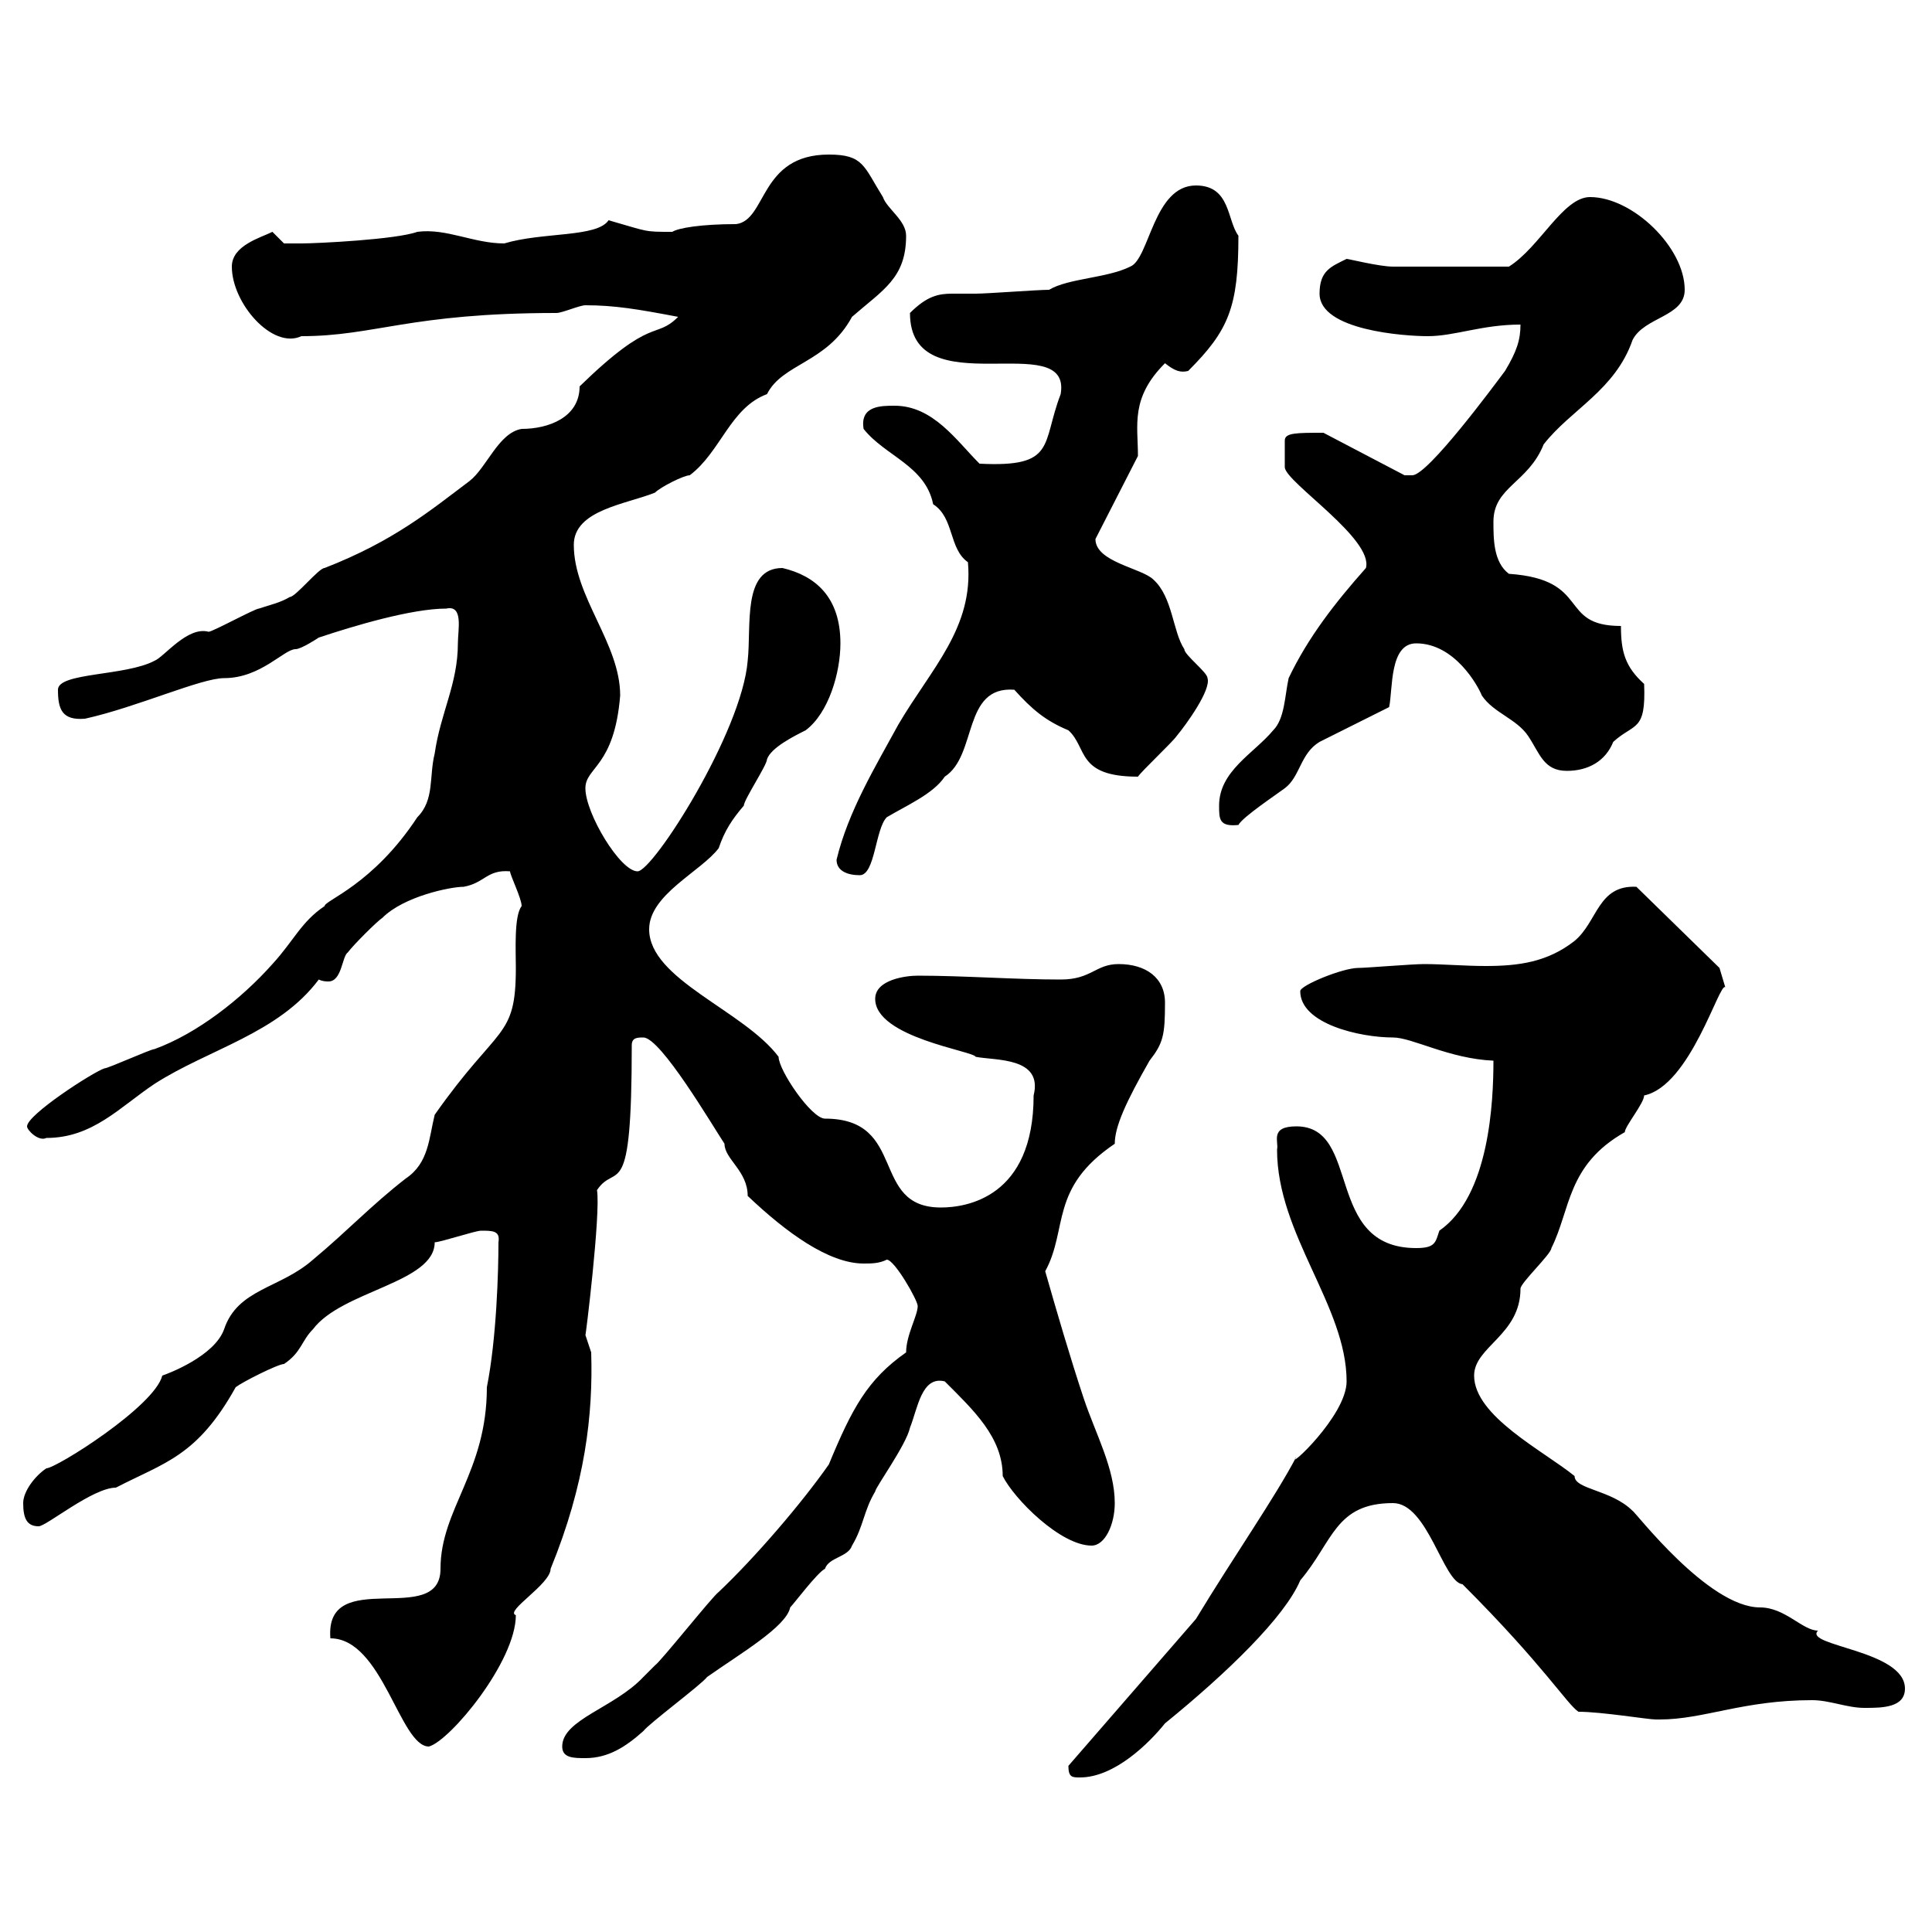 <svg xmlns="http://www.w3.org/2000/svg" xmlns:xlink="http://www.w3.org/1999/xlink" width="300" height="300"><path d="M165.90 274.20C165.90 276 166.50 276 167.70 276C173.10 276 178.50 270.60 180.90 267.60C190.50 259.80 199.50 251.10 201.90 245.40C207 239.40 207.30 233.40 216.30 233.40C221.70 233.40 224.10 245.70 227.10 246C239.70 258.60 243.30 264.60 245.10 265.80C248.70 265.80 255.90 267 257.10 267C257.10 267 257.70 267 257.70 267C264.60 267 270.60 264 281.40 264C284.10 264 286.80 265.20 289.50 265.20C292.20 265.20 295.80 265.20 295.80 262.20C295.80 256.20 279.90 255.60 282.30 253.20C279.90 253.20 277.20 249.60 273.30 249.60C265.20 249.60 253.80 234.60 253.50 234.60C250.20 231.30 244.50 231.30 244.50 229.20C239.70 225.30 228.90 219.90 228.90 213.60C228.90 209.10 236.10 207.30 236.10 200.10C236.10 199.20 240.90 194.70 240.90 193.80C243.90 187.80 243.30 180.90 252.30 175.80C252.30 174.90 255.30 171.30 255.30 170.10C262.50 168.60 267 152.40 267.90 153.30C267.90 153.30 267 150.30 267 150.30L254.10 137.70C248.10 137.40 248.10 143.10 244.50 146.10C240.30 149.40 235.80 150 230.70 150C227.40 150 224.10 149.70 221.10 149.70C219.30 149.70 212.10 150.30 210.90 150.30C208.50 150.30 201.90 153 201.90 153.90C201.90 159 211.20 161.10 216.30 161.10C219.30 161.10 225 164.40 231.90 164.70C231.90 171 231.30 185.70 223.50 191.10C222.90 192.90 222.90 193.80 219.90 193.80C205.50 193.80 211.50 174.90 201.30 174.90C197.10 174.90 198.60 177.30 198.30 178.50C198.30 191.70 209.10 202.80 209.10 214.50C209.10 219.90 199.50 228.60 201.30 226.20C198 232.50 191.70 241.50 185.70 251.40L165.90 274.20C165.90 274.20 165.90 274.20 165.90 274.20ZM87.30 271.20C87.30 273 89.10 273 90.90 273C94.50 273 97.20 271.20 99.90 268.80C100.80 267.60 108.90 261.60 109.80 260.40C114.90 256.80 122.10 252.60 122.70 249.60C123.30 249 126.90 244.20 128.10 243.60C128.70 241.80 131.70 241.80 132.30 240C134.10 237 134.10 234.60 135.90 231.60C135.90 231 140.70 224.40 141.30 221.70C142.50 218.70 143.10 213.60 146.70 214.50C151.20 219 155.70 223.20 155.70 229.20C157.50 232.80 164.70 240 169.50 240C171.60 240 173.10 236.70 173.10 233.40C173.10 228 170.10 222.60 168.30 217.20C166.20 210.90 164.10 203.70 162.30 197.40C165.90 190.80 162.90 184.50 173.10 177.60C173.10 174.90 174.90 171 178.50 164.70C180.60 162 180.90 160.80 180.90 155.70C180.90 151.80 177.90 149.70 173.70 149.70C170.10 149.70 169.50 152.10 164.70 152.10C157.50 152.10 149.70 151.50 142.50 151.50C140.70 151.50 135.90 152.10 135.90 155.10C135.90 161.10 151.20 163.20 151.50 164.10C154.50 164.70 162 164.10 160.50 170.10C160.50 186 150 187.50 146.10 187.50C135 187.50 141 173.70 128.10 173.70C126 173.70 120.90 166.20 120.90 164.10C115.50 156.90 100.80 152.10 100.80 144.30C100.80 138.90 108.90 135.30 111.60 131.70C112.50 129 113.70 127.20 115.50 125.10C115.50 124.20 119.10 118.80 119.10 117.90C119.70 116.10 123.30 114.30 125.10 113.40C128.70 110.70 130.50 104.40 130.50 99.90C130.50 92.70 126.60 89.40 121.50 88.20C115.20 88.20 116.70 97.20 116.10 102.60C115.20 113.70 101.40 135.30 99 135.30C96.30 135.30 90.90 126.30 90.90 122.40C90.90 119.10 95.40 119.10 96.30 108C96.30 99.90 89.10 92.70 89.10 84.60C89.10 79.20 97.20 78.30 101.70 76.50C102.60 75.60 106.20 73.80 107.10 73.80C111.90 70.20 113.40 63.30 119.10 61.20C121.50 56.40 128.40 56.40 132.30 49.20C137.10 45 140.70 43.20 140.70 36.60C140.70 34.20 137.70 32.40 137.10 30.60C134.10 25.80 134.10 24 128.70 24C117.90 24 119.10 34.20 114.30 34.80C108.90 34.80 105.30 35.40 104.40 36C99.90 36 100.80 36 94.50 34.20C92.70 36.90 84.30 36 78.30 37.80C73.50 37.80 69.30 35.40 64.80 36C61.50 37.20 49.20 37.80 46.80 37.80C45.90 37.80 44.10 37.80 44.10 37.80L42.30 36C40.50 36.90 36 38.10 36 41.40C36 47.10 42.30 54.30 46.80 52.20C58.20 52.20 63.60 48.60 86.40 48.60C87.30 48.60 90 47.40 90.90 47.40C95.40 47.40 99 48 105.30 49.20C101.70 52.80 101.40 48.90 90 60C90 64.80 85.20 66.60 81 66.60C77.40 67.20 75.60 72.60 72.90 74.70C66.90 79.20 61.20 84 50.40 88.20C49.50 88.20 45.90 92.70 45 92.70C43.50 93.60 42 93.90 40.20 94.50C39.60 94.50 33 98.10 32.40 98.10C29.10 97.20 25.50 102 24 102.60C19.50 105 9 104.40 9 107.10C9 110.10 9.60 111.90 13.20 111.60C21.30 109.80 31.20 105.30 34.80 105.30C40.50 105.30 44.10 100.80 45.90 100.80C46.80 100.80 49.50 99 49.50 99C54.90 97.20 63.90 94.50 69.30 94.50C72 93.90 71.10 97.80 71.10 99.90C71.10 106.20 68.40 110.70 67.50 117C66.60 120.60 67.50 124.20 64.80 126.90C57.90 137.40 50.40 139.80 50.40 140.70C46.80 143.10 45.60 146.10 42.30 149.70C37.50 155.10 30.60 160.50 24 162.90C23.40 162.90 16.80 165.90 16.20 165.90C14.40 166.50 4.20 173.10 4.20 174.90C4.20 175.50 6 177.30 7.20 176.70C14.40 176.70 18.60 171.90 24 168.30C32.40 162.90 43.20 160.50 49.50 152.10C50.10 152.40 50.70 152.40 51 152.40C53.10 152.40 53.10 148.50 54 147.90C54.90 146.70 58.50 143.10 59.40 142.50C62.70 139.20 69.90 137.70 72 137.70C75.30 137.10 75.60 135 79.20 135.30C79.20 135.90 81 139.50 81 140.70C79.80 142.20 80.10 147.60 80.10 150.30C80.10 161.40 77.40 159 67.50 173.10C66.60 176.70 66.60 180.60 63 183C57.60 187.20 54 191.10 48.60 195.60C43.50 200.10 36.90 200.10 34.80 206.40C33.30 210.60 26.10 213.30 25.20 213.60C24 218.40 8.70 228 7.20 228C5.40 229.20 3.60 231.60 3.60 233.40C3.60 235.80 4.20 237 6 237C7.20 237 14.40 231 18 231C25.50 227.10 30.60 226.20 36.60 215.40C37.80 214.50 43.20 211.80 44.10 211.80C46.80 210 46.80 208.20 48.60 206.40C53.10 200.40 67.50 199.20 67.50 192.90C68.40 192.90 73.80 191.10 74.70 191.10C76.50 191.10 77.70 191.10 77.40 192.90C77.40 197.40 77.10 207.90 75.60 215.40C75.60 228.60 68.40 234.30 68.40 243.60C68.40 252.90 50.40 243 51.30 254.40C59.40 254.40 62.10 271.20 66.60 271.20C69.90 270.30 80.10 258 80.10 250.80C78.30 250.20 85.50 246 85.50 243.60C90.90 230.40 92.10 219.60 91.80 210C91.80 210 90.90 207.30 90.90 207.30C90.90 207.90 93.30 188.40 92.70 184.80C95.70 180.30 98.10 187.50 98.10 162.30C98.10 161.10 99 161.10 99.90 161.10C102.60 161.10 110.70 174.90 112.50 177.60C112.50 180 116.10 181.80 116.10 185.70C122.10 191.40 128.70 196.20 134.10 196.20C135.30 196.20 136.50 196.20 137.70 195.60C138.90 195.60 142.50 201.90 142.50 202.80C142.50 204.30 140.70 207.30 140.70 210C134.70 214.20 132.30 218.70 128.70 227.40C124.50 233.40 117.30 241.80 111.60 247.20C110.70 247.80 102.60 258 101.70 258.60C101.70 258.60 99.90 260.40 99.90 260.40C95.40 265.20 87.30 267 87.30 271.20ZM129.90 133.50C129.90 135.30 131.70 135.90 133.50 135.90C135.90 135.90 135.90 128.70 137.70 126.90C140.70 125.10 144.90 123.30 146.70 120.60C151.80 117.30 149.40 106.50 157.50 107.10C160.20 110.10 162.30 111.90 165.90 113.40C168.90 116.10 167.10 120.60 176.70 120.60C177.30 119.70 182.10 115.20 182.70 114.30C184.20 112.50 188.10 107.10 187.50 105.30C187.50 104.40 183.90 101.70 183.90 100.80C182.10 98.10 182.10 92.70 179.10 90C177.30 88.20 170.10 87.30 170.10 83.70L176.70 70.80C176.70 66 175.50 61.80 180.90 56.40C182.40 57.60 183.30 57.90 184.50 57.60C190.80 51.30 192.30 47.70 192.30 36.60C190.50 34.20 191.10 28.80 185.70 28.80C179.10 28.80 178.50 40.20 175.50 41.40C171.90 43.20 165.90 43.20 162.90 45C161.10 45 153.30 45.60 151.50 45.60C150 45.60 149.10 45.60 147.90 45.60C145.80 45.60 144 45.90 141.30 48.60C141.30 63.30 166.50 50.70 164.70 61.20C161.70 69 164.10 72.60 152.10 72C148.50 68.40 144.90 63 138.90 63C136.80 63 133.50 63 134.10 66.60C137.40 70.80 143.70 72.30 144.90 78.30C148.20 80.40 147.30 85.20 150.30 87.30C151.20 97.50 144.60 103.80 139.50 112.50C135.90 119.10 131.70 126 129.90 133.50ZM189.30 125.10C189.30 127.20 189.30 128.40 192.30 128.10C192.90 126.90 198.30 123.30 199.50 122.40C201.90 120.60 201.90 117 204.90 115.20C206.70 114.30 213.90 110.70 215.70 109.80C216.30 107.10 215.70 99.90 219.90 99.90C225.90 99.90 229.50 106.50 230.10 108C231.90 110.70 235.50 111.60 237.30 114.30C239.10 117 239.70 119.70 243.30 119.70C246.60 119.70 249.30 118.20 250.50 115.20C253.80 112.20 255.60 113.70 255.30 106.20C252.30 103.50 251.70 101.10 251.70 97.20C241.80 97.20 247.20 90 234.30 89.10C231.90 87.30 231.90 83.70 231.90 81C231.90 75.60 237.30 75 239.70 69C243.90 63.60 250.80 60.60 253.50 52.80C255.30 49.20 261.60 49.20 261.60 45C261.60 38.40 253.50 30.60 246.90 30.60C242.70 30.60 239.10 38.40 234.30 41.40C229.20 41.40 219.30 41.40 216.30 41.40C214.20 41.40 209.40 40.20 209.10 40.20C206.70 41.40 204.90 42 204.90 45.60C204.90 51.30 218.10 52.20 221.70 52.20C225.90 52.20 230.10 50.40 236.10 50.40C236.10 52.80 235.50 54.60 233.70 57.60C231.90 60 221.70 73.80 219.30 73.80C219.30 73.80 218.10 73.80 218.10 73.80L205.50 67.20C201.30 67.20 199.50 67.20 199.50 68.40L199.50 72.60C199.80 75 213.30 83.70 212.10 88.20C207.30 93.60 203.10 99 200.10 105.30C199.50 108 199.50 111.60 197.70 113.40C194.70 117 189.30 119.70 189.30 125.10Z"/></svg>